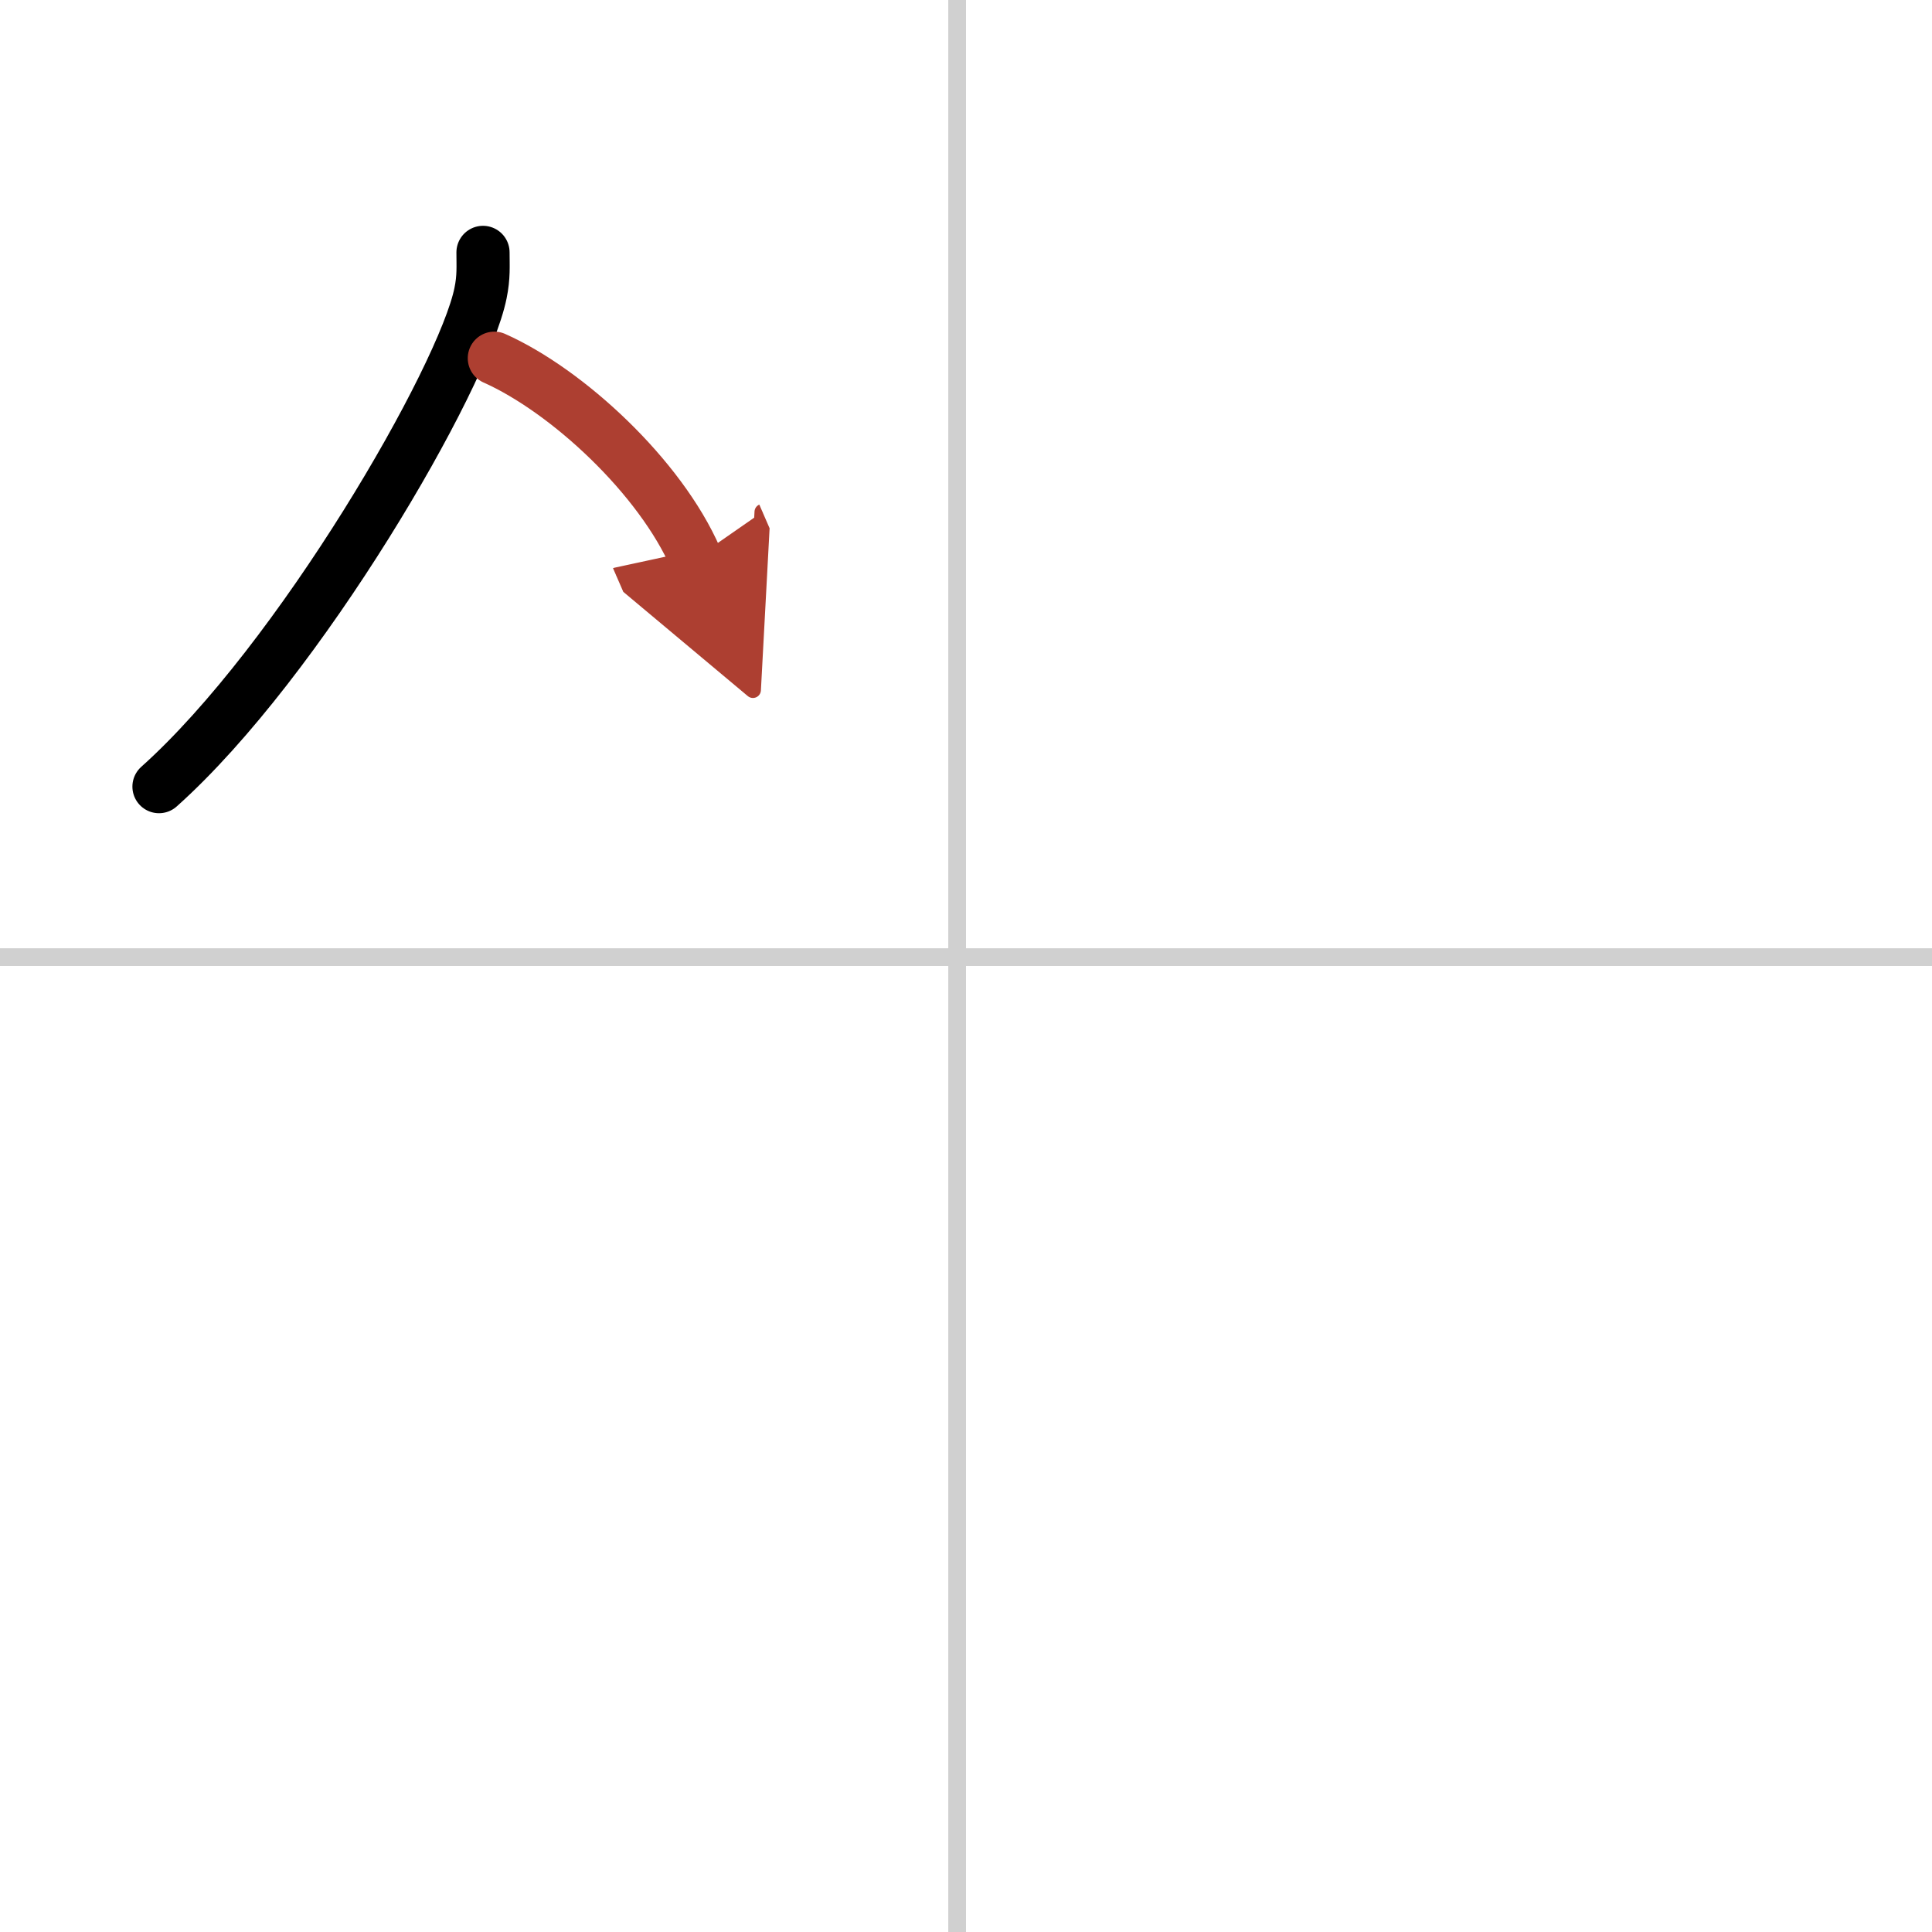 <svg width="400" height="400" viewBox="0 0 109 109" xmlns="http://www.w3.org/2000/svg"><defs><marker id="a" markerWidth="4" orient="auto" refX="1" refY="5" viewBox="0 0 10 10"><polyline points="0 0 10 5 0 10 1 5" fill="#ad3f31" stroke="#ad3f31"/></marker></defs><g fill="none" stroke="#000" stroke-linecap="round" stroke-linejoin="round" stroke-width="3"><rect width="100%" height="100%" fill="#fff" stroke="#fff"/><line x1="54" x2="54" y2="109" stroke="#d0d0d0" stroke-width="1"/><line x2="109" y1="54" y2="54" stroke="#d0d0d0" stroke-width="1"/><path d="m27.25 14.24c0 0.77 0.05 1.38-0.14 2.3-0.97 4.79-10.22 20.76-18.14 27.84"/><path d="M27.89,20.21C32,22.04,37.25,26.9,39.25,31.5" marker-end="url(#a)" stroke="#ad3f31"/></g></svg>

